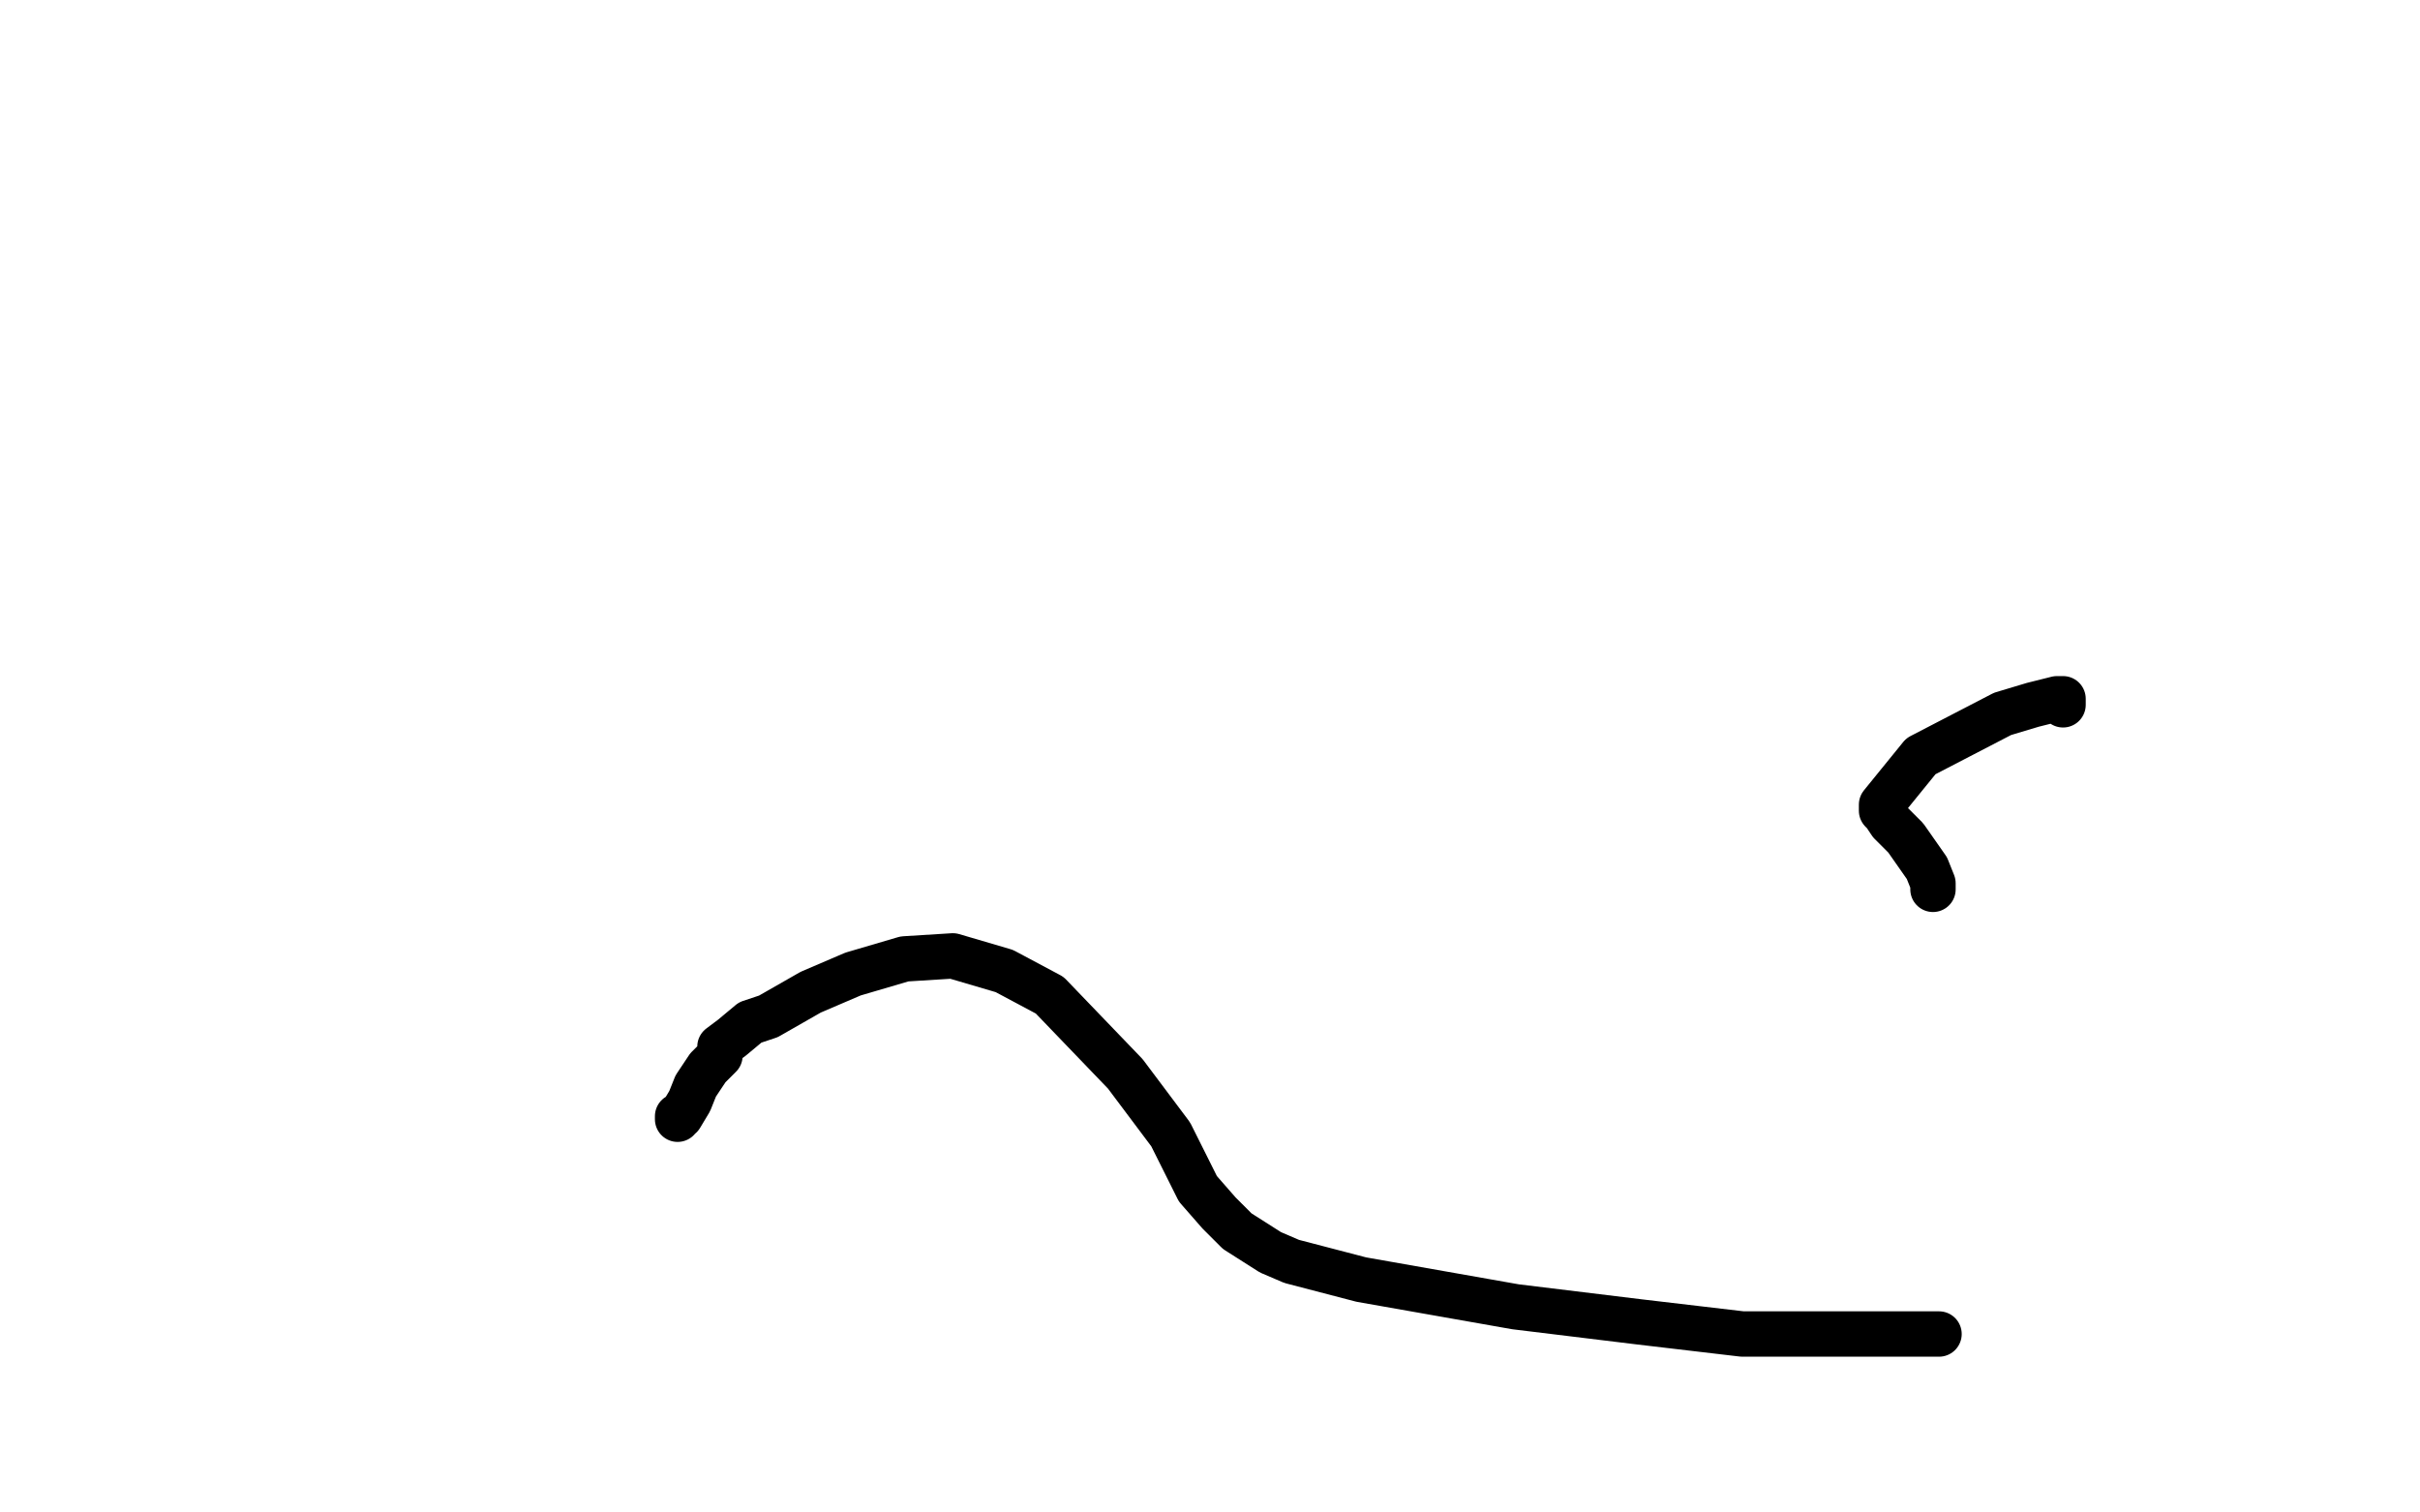 <?xml version="1.0" standalone="no"?>
<!DOCTYPE svg PUBLIC "-//W3C//DTD SVG 1.1//EN"
"http://www.w3.org/Graphics/SVG/1.1/DTD/svg11.dtd">

<svg width="800" height="500" version="1.1" xmlns="http://www.w3.org/2000/svg" xmlns:xlink="http://www.w3.org/1999/xlink" style="stroke-antialiasing: false"><desc>This SVG has been created on https://colorillo.com/</desc><rect x='0' y='0' width='800' height='500' style='fill: rgb(255,255,255); stroke-width:0' /><polyline points="224,370 224,369 224,369 225,369 225,369 228,364 228,364 230,359 230,359 234,353 234,353 238,349 238,349 238,346 238,346 242,343 248,338 254,336 268,328 282,322 299,317 315,316 332,321 347,329 372,355 387,375 396,393 403,401 409,407 420,414 427,417 450,423 501,432 542,437 576,441 596,441 606,441 614,441 626,441 638,441 641,441" style="fill: none; stroke: #000000; stroke-width: 15; stroke-linejoin: round; stroke-linecap: round; stroke-antialiasing: false; stroke-antialias: 0; opacity: 1.0"/>
<polyline points="639,294 639,293 639,293 639,292 639,292 637,287 637,287 630,277 630,277 625,272 625,272 623,269 623,269 622,268 622,268 622,267 622,266 635,250 662,236 672,233 680,231 682,231 682,233" style="fill: none; stroke: #000000; stroke-width: 15; stroke-linejoin: round; stroke-linecap: round; stroke-antialiasing: false; stroke-antialias: 0; opacity: 1.0"/>
</svg>
